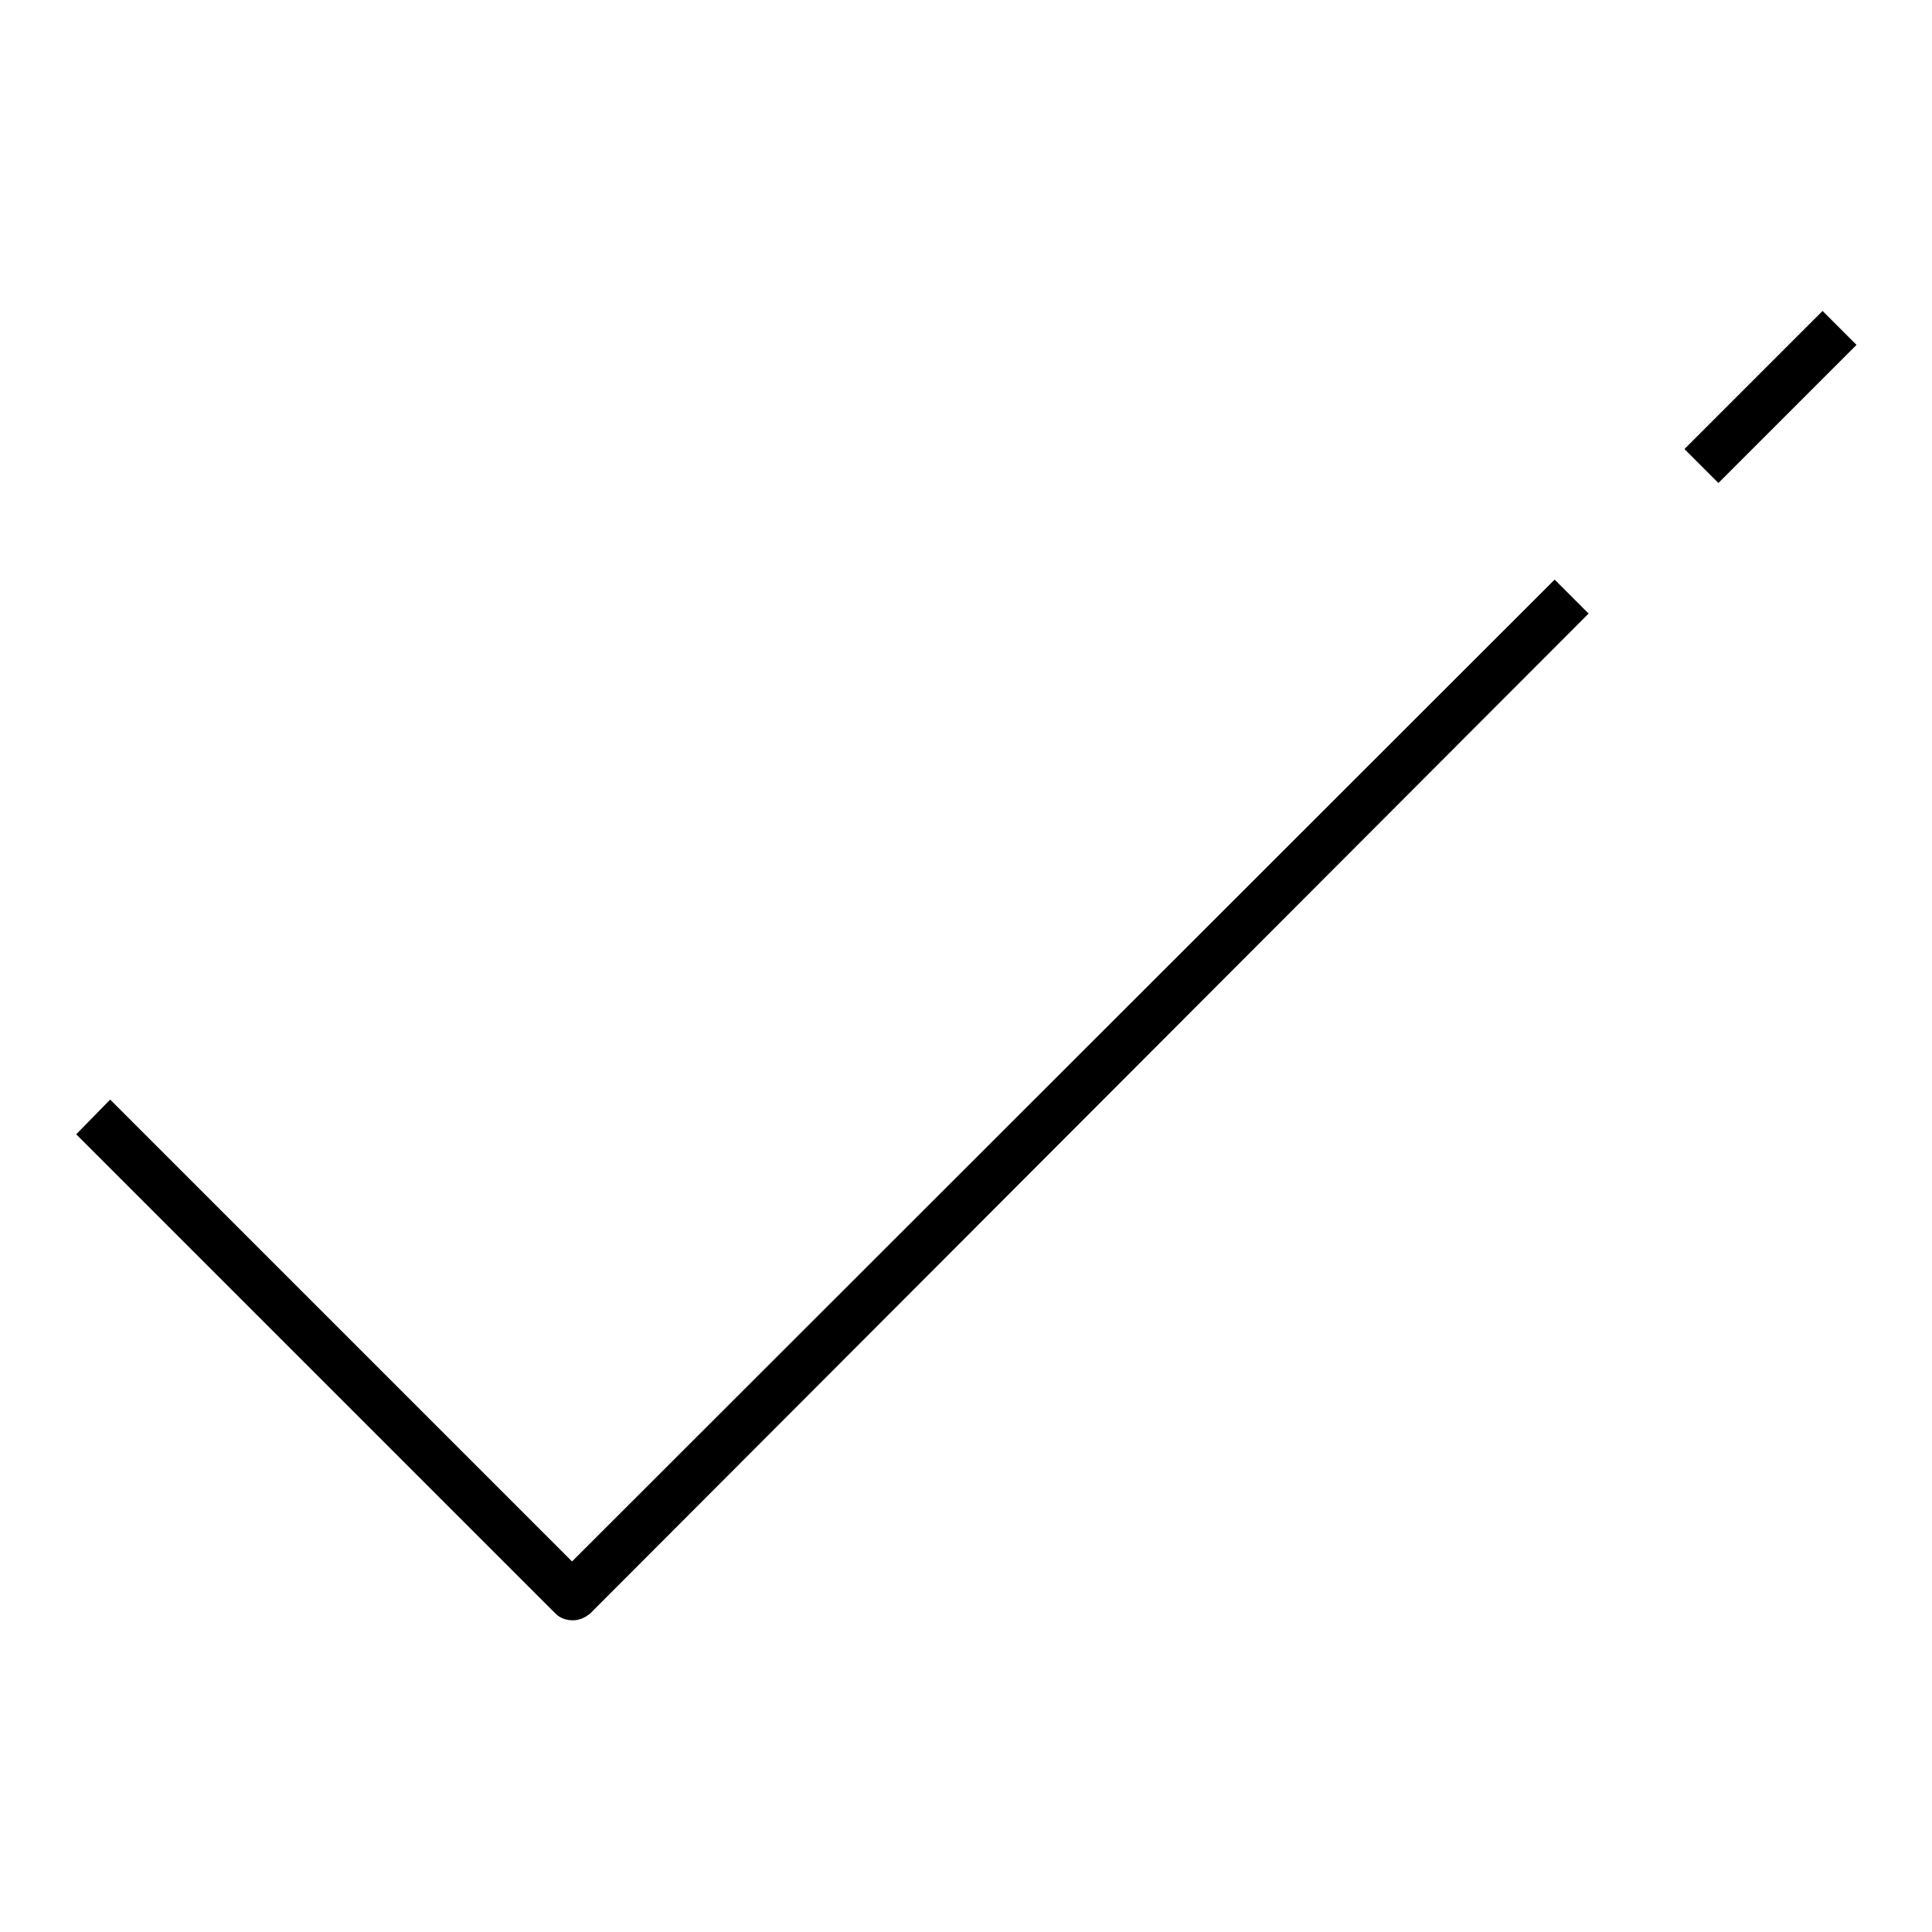 <?xml version="1.0" encoding="utf-8"?>
<!-- Svg Vector Icons : http://www.onlinewebfonts.com/icon -->
<!DOCTYPE svg PUBLIC "-//W3C//DTD SVG 1.1//EN" "http://www.w3.org/Graphics/SVG/1.1/DTD/svg11.dtd">
<svg version="1.1" xmlns="http://www.w3.org/2000/svg" xmlns:xlink="http://www.w3.org/1999/xlink" x="0px" y="0px" viewBox="0 0 256 256" enable-background="new 0 0 256 256" xml:space="preserve">
<g> <path fill="#000000" d="M75.8,206.9l-61.2-61.2l-4.5,4.6l63.5,63.5c0.6,0.6,1.4,0.9,2.3,0.9c0.9,0,1.7-0.4,2.3-0.9L210.5,81.3 l-4.5-4.5L75.8,206.9z M223.2,59.5l18.3-18.3l4.5,4.5l-18.3,18.3L223.2,59.5z"/></g>
</svg>